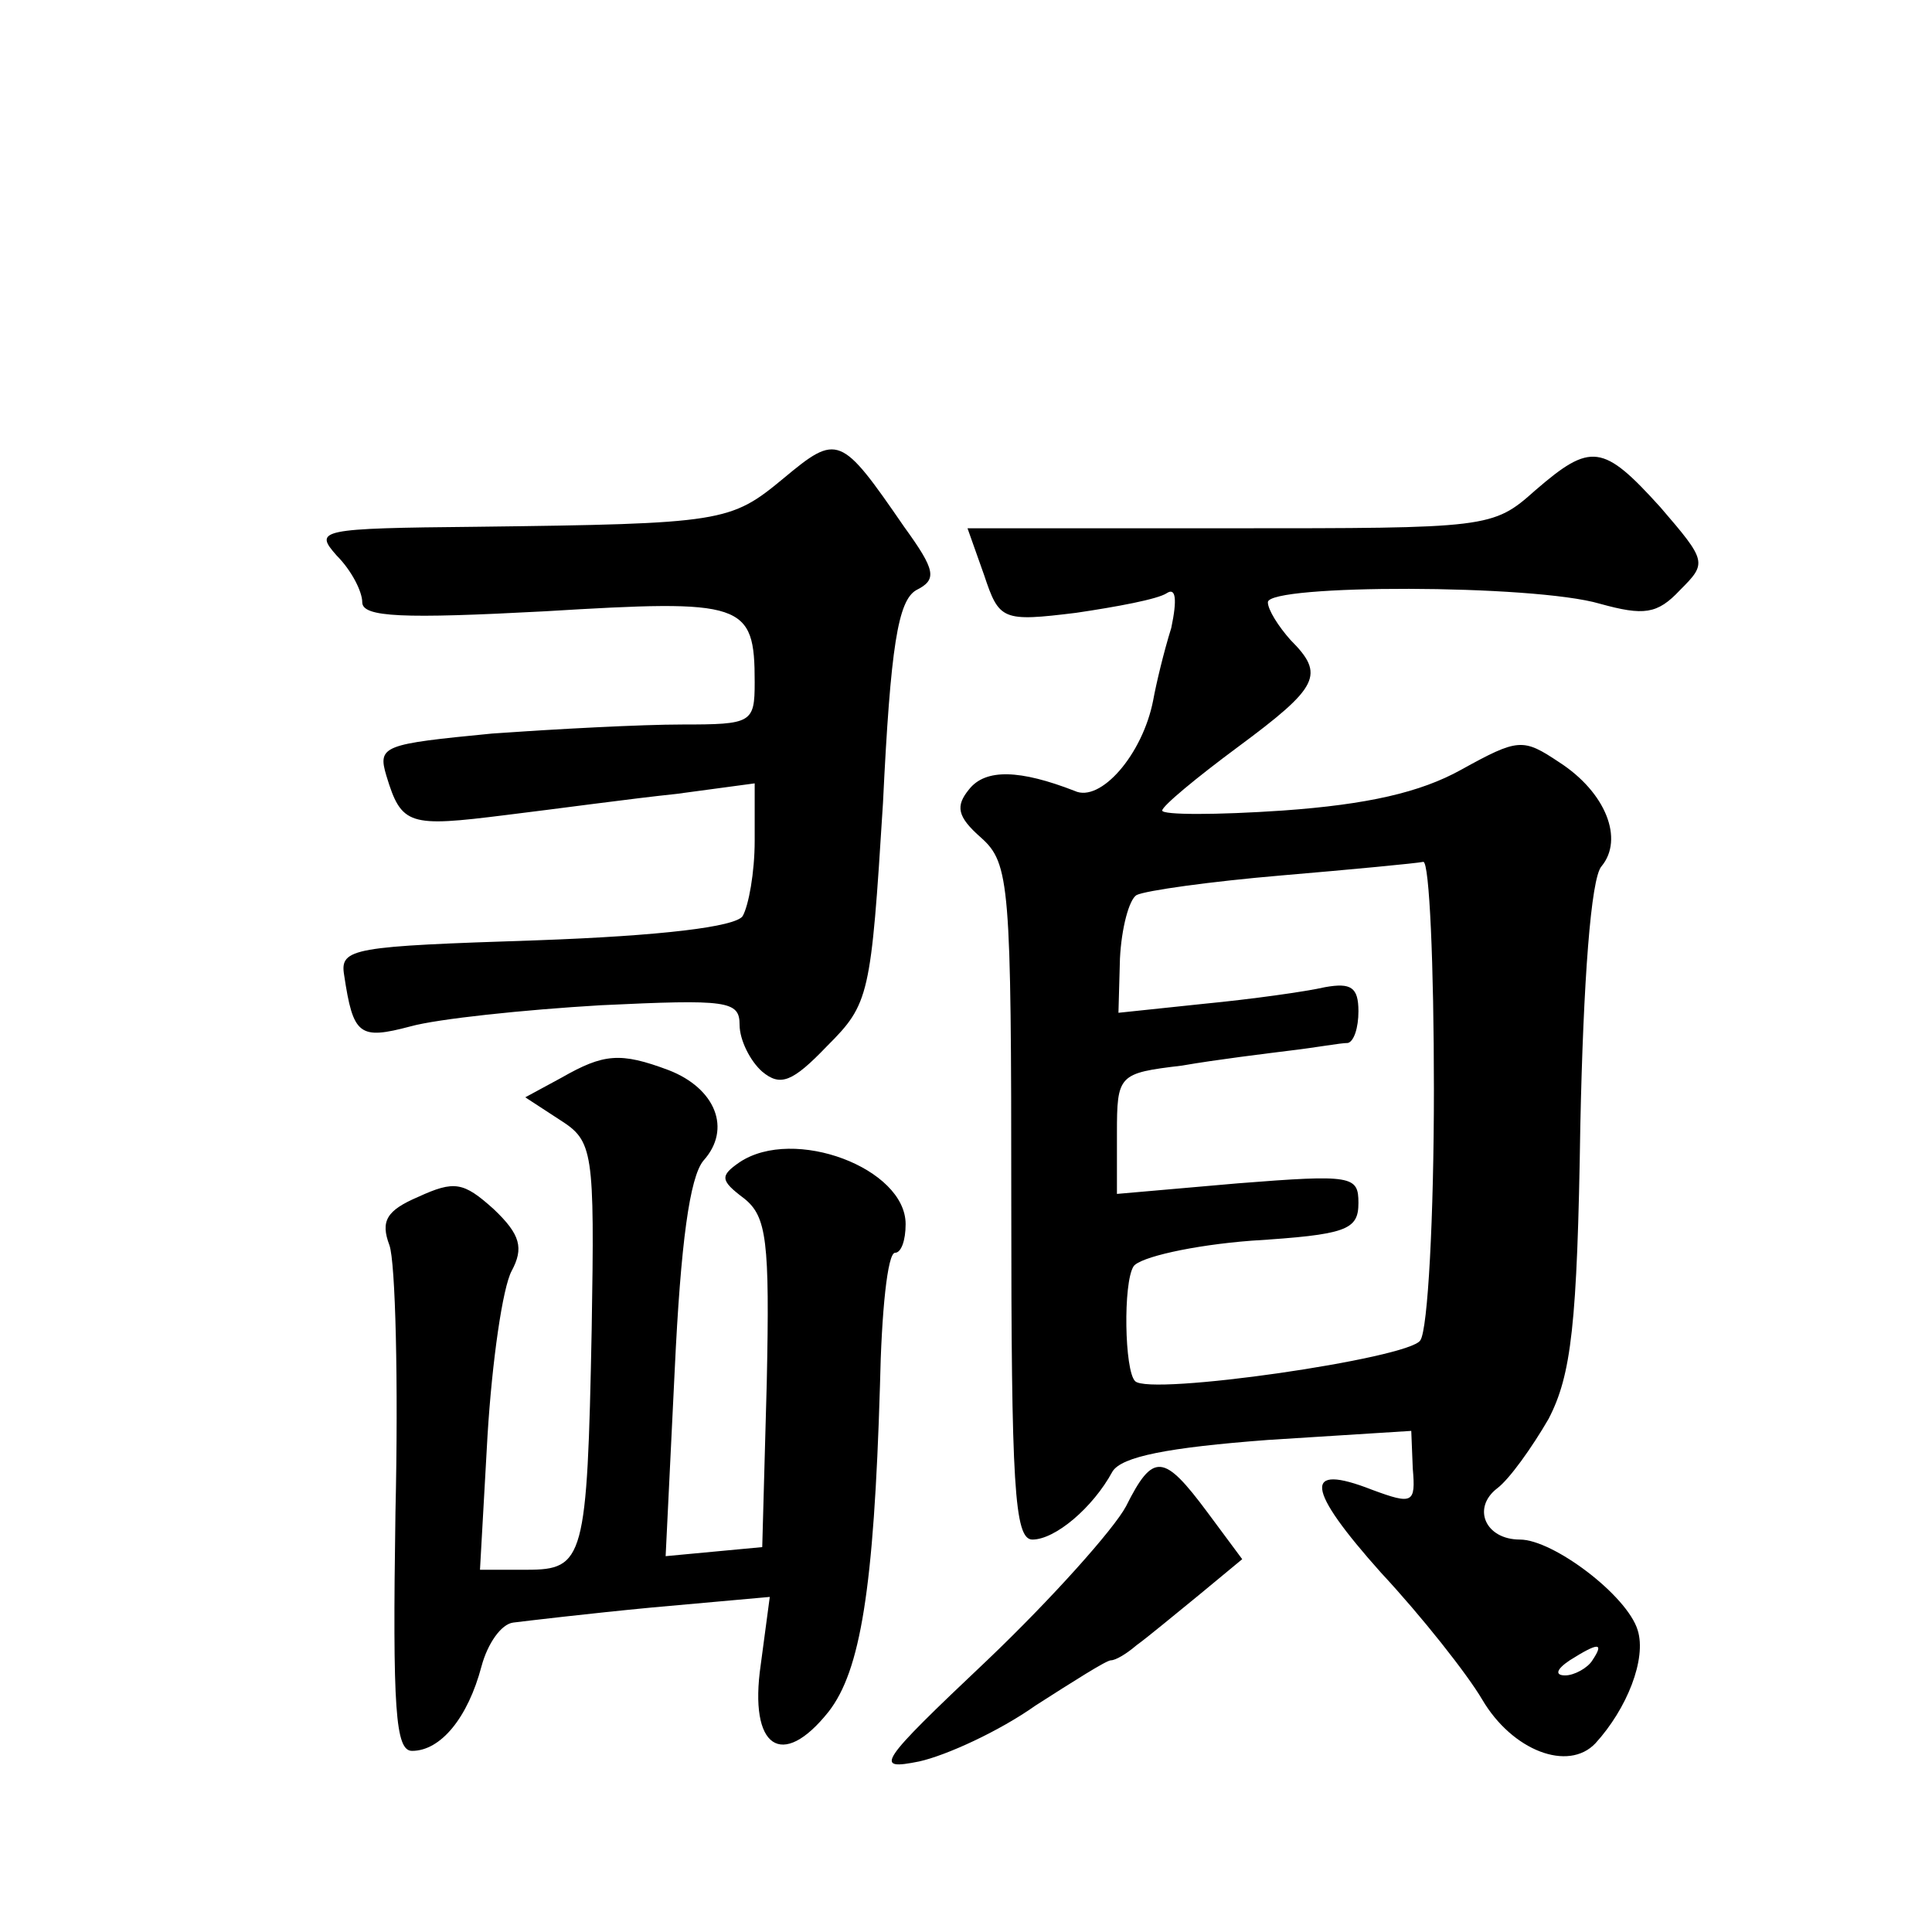 <?xml version="1.0" standalone="no"?>
<!DOCTYPE svg PUBLIC "-//W3C//DTD SVG 20010904//EN"
 "http://www.w3.org/TR/2001/REC-SVG-20010904/DTD/svg10.dtd">
<svg version="1.0" xmlns="http://www.w3.org/2000/svg"
 width="128pt" height="128pt" viewBox="0 0 128 128"
 preserveAspectRatio="xMidYMid meet">
<g transform="translate(0,128) scale(0.1,-0.1)"
fill="#0" stroke="none">
<path d="M519 963 c-35 -29 -40 -30 -203 -32 -105 -1 -108 -2 -93 -19 10 -10 17
-24 17 -31 0 -10 27 -11 121 -6 132 8 139 6 139 -47 0 -27 -2 -28 -48 -28 -27 0
-84 -3 -126 -6 -72 -7 -76 -8 -70 -28 10 -33 15 -34 79 -26 33 4 84 11 113 14 l52
7 0 -38 c0 -21 -4 -43 -8 -50 -5 -7 -53 -13 -137 -16 -121 -4 -130 -5 -127 -23
6 -40 10 -43 44 -34 18 5 75 11 126 14 84 4 92 3 92 -13 0 -10 7 -24 15 -31 12
-10 20 -7 43 17 28 28 29 33 37 161 5 104 10 134 22 141 14 7 13 13 -8 42 -42 61
-44 62 -80 32z M1017 955 c-28 -25 -31 -25 -202 -25 l-174 0 11 -31 c10 -30 12
-31 61 -25 27 4 54 9 60 13 6 4 7 -4 3 -23 -5 -16 -10 -37 -12 -48 -7 -36 -35 -68
-52 -60 -36 14 -59 15 -70 1 -9 -11 -8 -18 8 -32 19 -17 20 -31 20 -242 0 -187
2 -223 14 -223 15 0 40 21 53 45 6 10 37 16 103 21 l95 6 1 -25 c2 -23 0 -24 -27
-14 -46 18 -44 1 6 -55 27 -29 57 -67 67 -84 20 -34 57 -48 75 -29 21 23 34 56
28 75 -7 23 -56 60 -78 60 -23 0 -32 21 -15 34 8 6 23 27 34 46 15 29 19 62 21
194 2 96 7 164 14 172 15 18 3 49 -28 69 -24 16 -27 16 -65 -5 -27 -15 -62 -23
-118 -27 -44 -3 -80 -3 -80 0 0 3 23 22 50 42 54 40 58 48 35 71 -8 9 -15 20 -15
25 0 12 176 12 220 -1 29 -8 38 -7 53 9 18 18 18 19 -13 55 -38 42 -46 43 -83 11z
m-67 -397 c0 -84 -4 -159 -9 -166 -7 -12 -180 -37 -189 -27 -7 7 -8 65 -1 76 4
6 39 14 78 17 63 4 71 7 71 25 0 18 -4 19 -80 13 l-80 -7 0 40 c0 39 1 40 43 45
23 4 56 8 72 10 17 2 33 5 38 5 4 1 7 10 7 21 0 16 -5 19 -22 16 -13 -3 -49 -8
-80 -11 l-57 -6 1 36 c1 20 6 39 11 42 6 3 49 9 96 13 47 4 89 8 94 9 4 0 7 -68
7 -151z m105 -378 c-3 -5 -12 -10 -18 -10 -7 0 -6 4 3 10 19 12 23 12 15 0z M372
566 l-24 -13 23 -15 c22 -14 23 -20 21 -139 -3 -152 -5 -159 -43 -159 l-31 0 5
89 c3 49 10 98 16 109 8 15 6 24 -12 41 -20 18 -26 19 -50 8 -21 -9 -25 -16 -19
-32 4 -11 6 -91 4 -177 -2 -131 0 -158 11 -158 19 0 37 22 46 56 4 15 13 28 21
29 8 1 50 6 92 10 l78 7 -6 -45 c-8 -55 14 -70 45 -31 21 27 30 81 34 216 1 49
5 88 10 88 4 0 7 8 7 19 0 37 -74 65 -110 41 -13 -9 -13 -12 3 -24 15 -12 17 -28
15 -122 l-3 -109 -32 -3 -32 -3 6 123 c4 85 10 128 19 139 19 21 8 48 -23 60 -32
12 -43 11 -71 -5z M746 282 c-8 -15 -49 -61 -92 -102 -73 -69 -75 -73 -45 -67 18
4 53 20 77 37 25 16 47 30 50 30 3 0 10 4 17 10 7 5 25 20 41 33 l29 24 -23 31
c-29 39 -36 40 -54 4z"/>
</g>
</svg>
